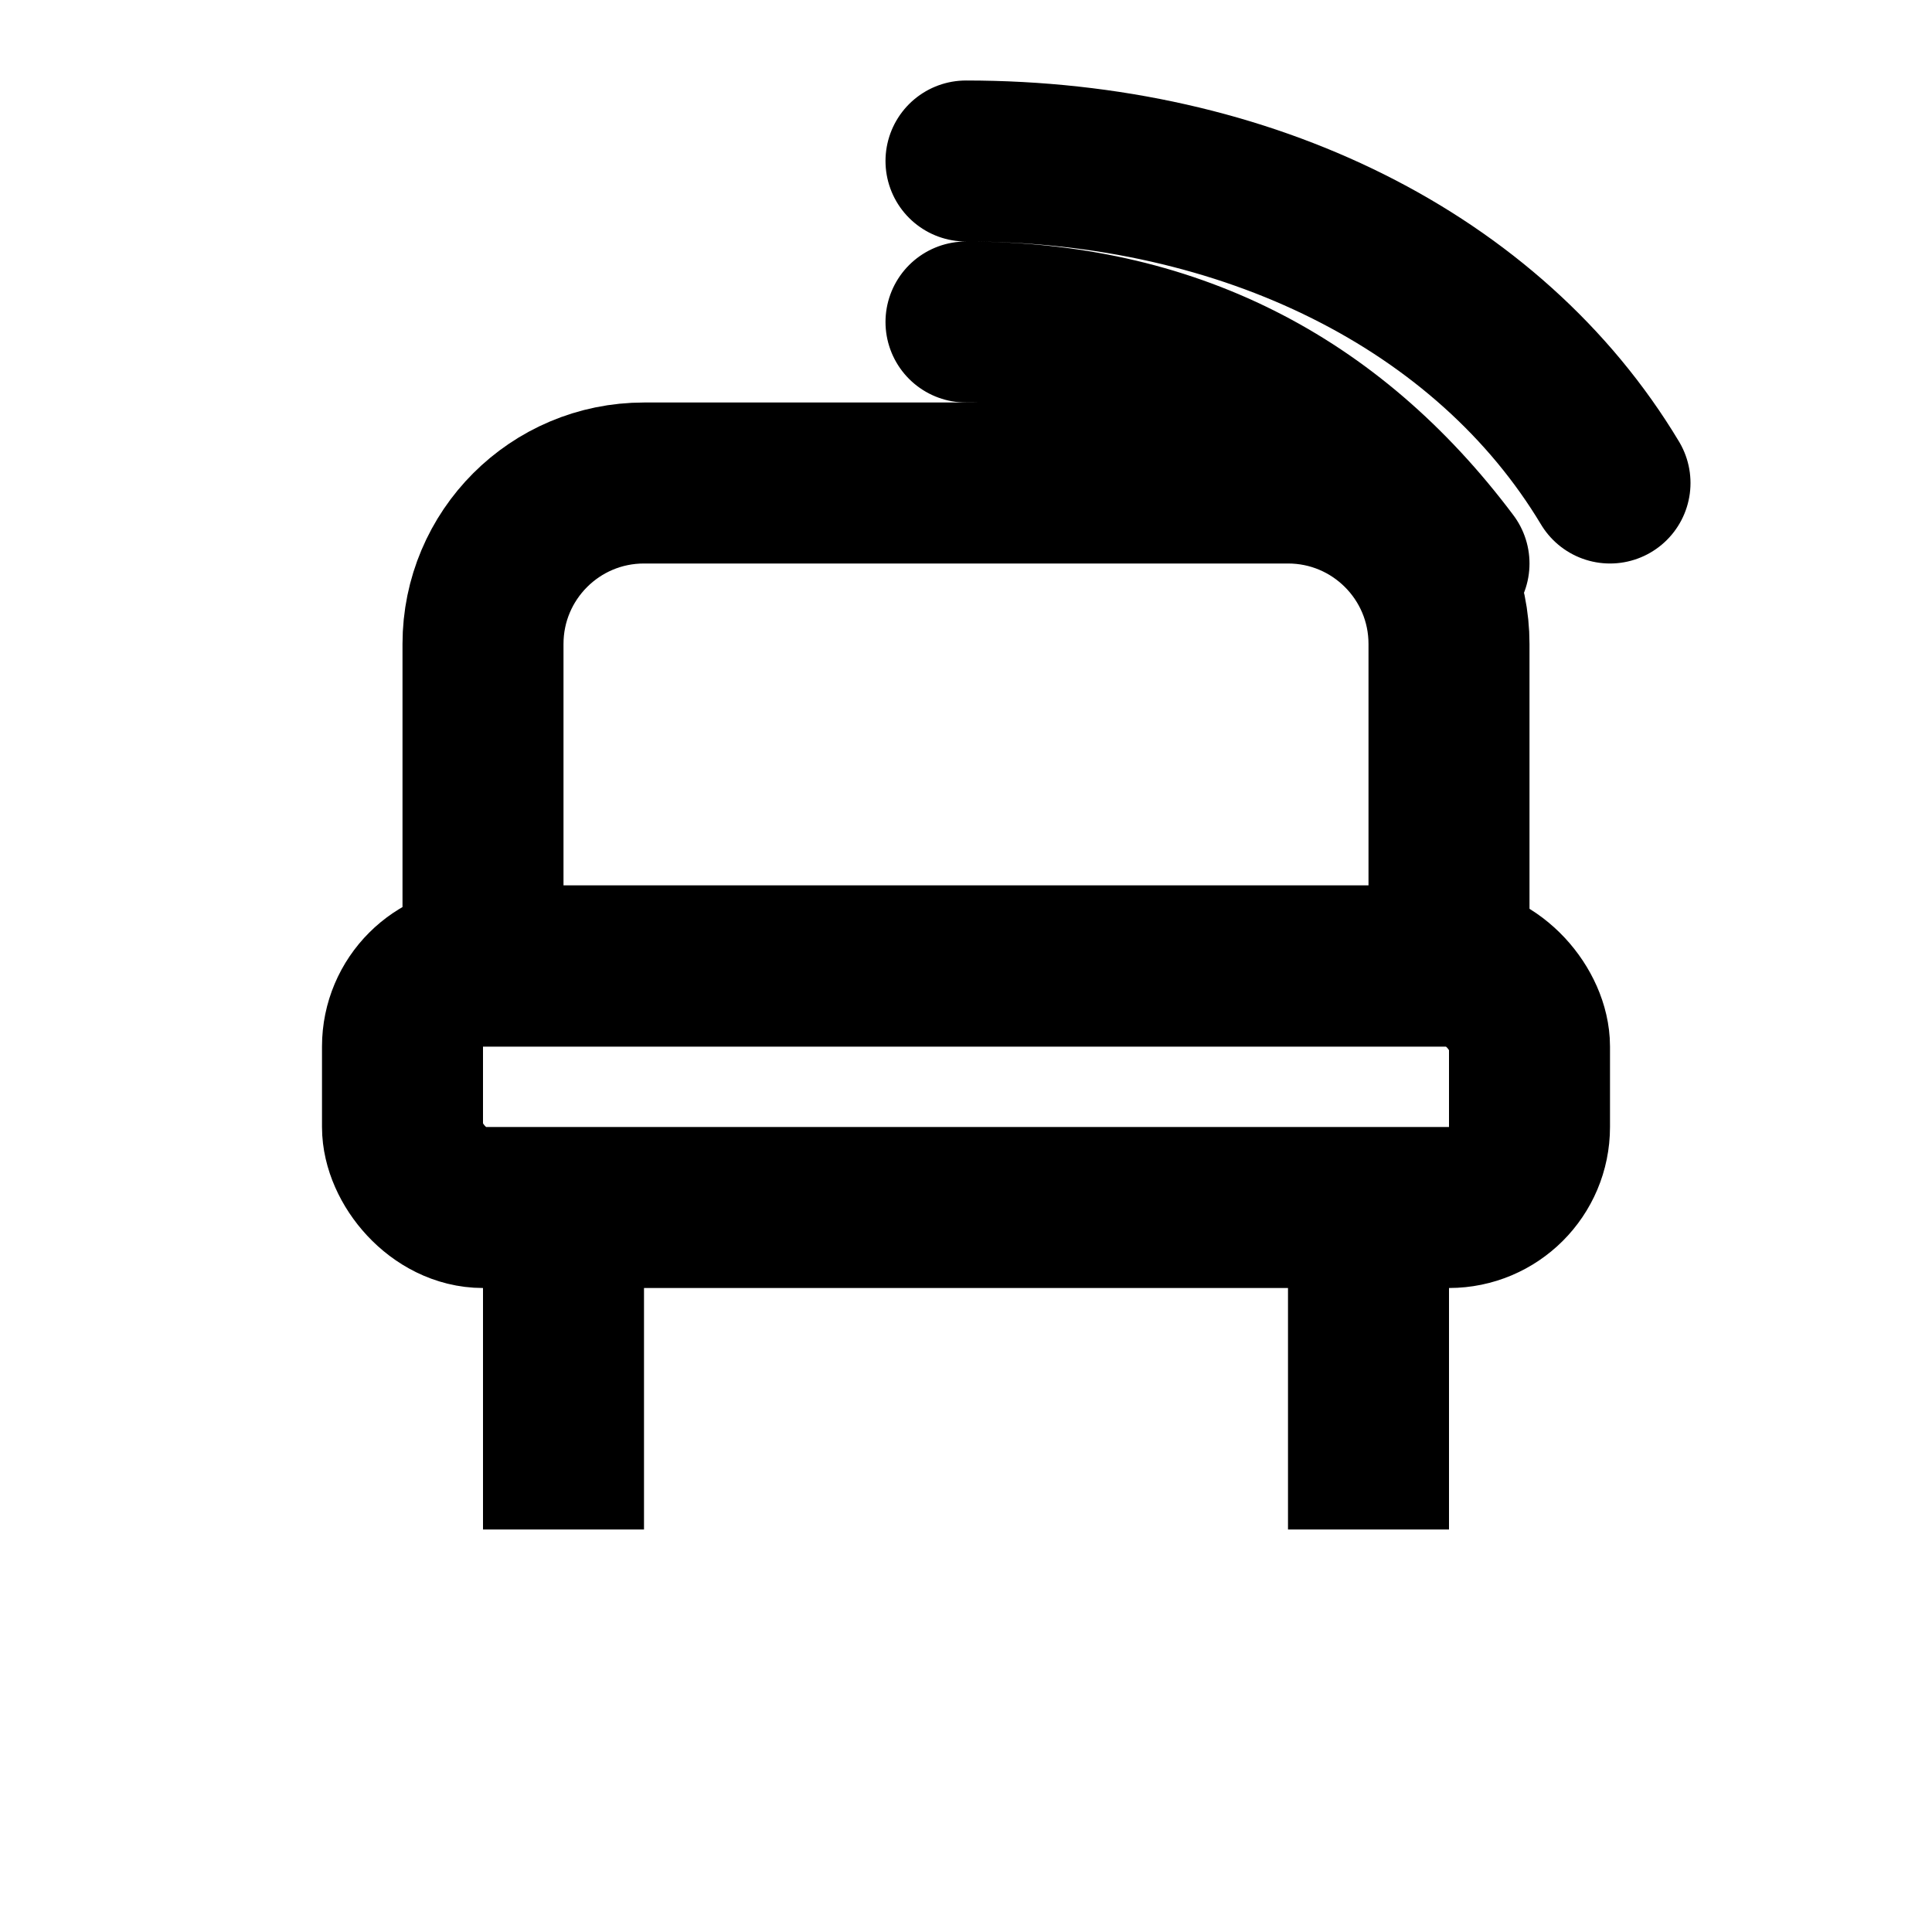 <?xml version="1.0" encoding="UTF-8"?>
<svg width="800px" height="800px" viewBox="0 0 24 24" version="1.1" xmlns="http://www.w3.org/2000/svg">
    <g stroke="none" stroke-width="1" fill="none" fill-rule="evenodd">
        <!-- Chair back -->
        <path d="M8,6 L16,6 C17.105,6 18,6.895 18,8 L18,12 L6,12 L6,8 C6,6.895 6.895,6 8,6 Z" stroke="black" stroke-width="2"/>
        <!-- Chair seat -->
        <rect stroke="black" stroke-width="2" x="5" y="12" width="14" height="3" rx="1"/>
        <!-- Chair legs -->
        <path d="M7,15 L7,19 M17,15 L17,19" stroke="black" stroke-width="2"/>
        <!-- Signal waves -->
        <path d="M12,4 C14.5,4 16.5,5 18,7 M12,2 C15.5,2 18.5,3.5 20,6" stroke="black" stroke-width="2" stroke-linecap="round"/>
    </g>
</svg>
